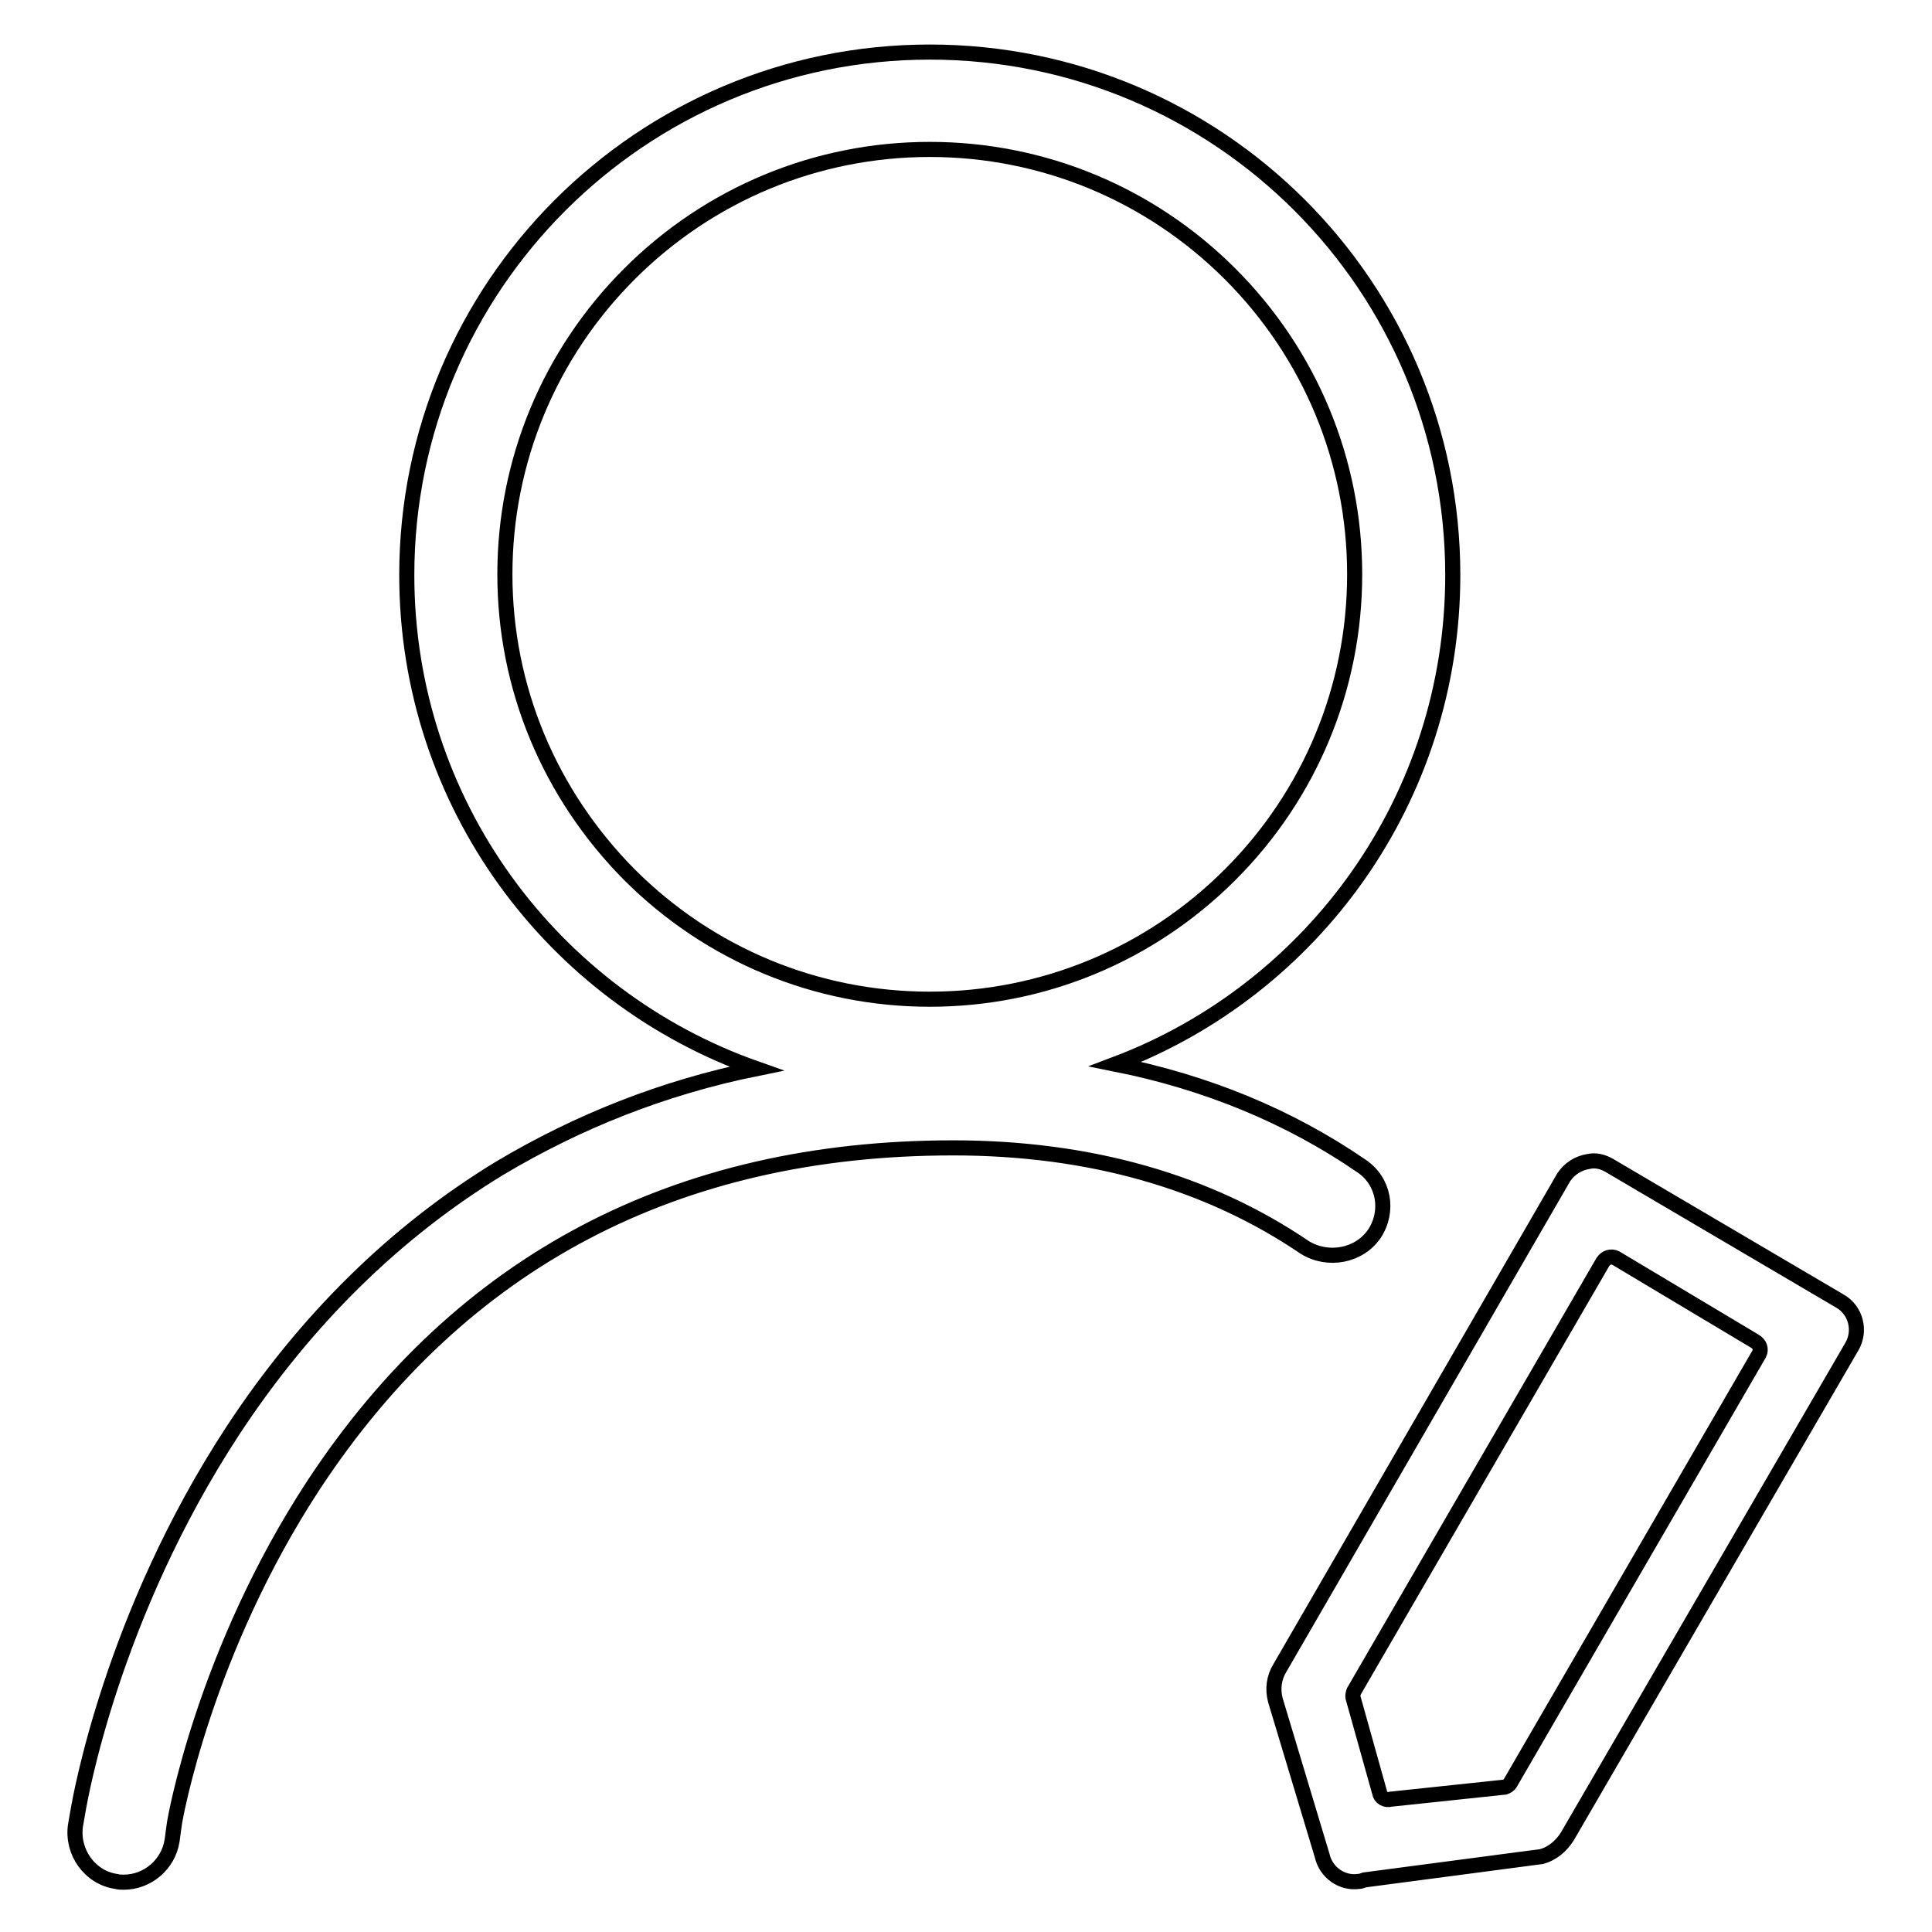 <?xml version="1.0" encoding="utf-8"?>
<!-- Svg Vector Icons : http://www.onlinewebfonts.com/icon -->
<!DOCTYPE svg PUBLIC "-//W3C//DTD SVG 1.1//EN" "http://www.w3.org/Graphics/SVG/1.1/DTD/svg11.dtd">
<svg version="1.1" xmlns="http://www.w3.org/2000/svg" xmlns:xlink="http://www.w3.org/1999/xlink" x="0px" y="0px" viewBox="0 0 256 256" enable-background="new 0 0 256 256" xml:space="preserve">
<g> <path stroke-width="2" fill-opacity="0" stroke="#000000"  d="M243.8,172.4l-30.6-18c-0.9-0.5-1.8-0.7-2.7-0.5c-1.3,0.2-2.5,0.9-3.3,2.1L169.6,221 c-0.8,1.3-1,2.8-0.6,4.3l6.2,20.6c0.5,2.2,2.6,3.7,4.8,3.4c0.3,0,0.5-0.1,0.8-0.2l23.5-3.1c1.4-0.4,2.6-1.4,3.4-2.7l37.7-64.9 C246.6,176.3,245.9,173.6,243.8,172.4z M233.1,179.4l-33,56.9c-0.1,0.2-0.4,0.4-0.7,0.5l-15.1,1.6c-0.7,0.2-1.4-0.2-1.5-0.9 l-3.5-12.5c-0.1-0.3,0-0.6,0.1-0.9l33-56.9c0.4-0.6,1.1-0.8,1.7-0.5l18.4,11C233.2,178.1,233.4,178.8,233.1,179.4L233.1,179.4z  M182.1,163.5c2-3,1.3-7-1.7-9c-9.6-6.6-20.6-11.1-32.6-13.5c26.2-9.9,44.7-35.2,44.7-64.8c0-38.3-31-69.3-69.3-69.3 c-38.3,0-69.3,31.1-69.3,69.3c0,30.2,19.3,55.9,46.3,65.4c-12.3,2.5-23.6,7-34,13.2c-13.8,8.4-25.7,20.1-35.3,34.7 c-16.2,24.7-20.3,49.1-20.5,50.1l-0.4,2.3c-0.5,3.5,1.9,6.9,5.4,7.4c0.3,0.1,0.7,0.1,1,0.1c3.1,0,5.9-2.3,6.4-5.5l0.3-2.2 c0.1-0.8,4-22.9,18.5-45c19.5-29.6,48-44.6,84.7-44.6c18.1,0,33.8,4.5,46.6,13.2C176,167.2,180.1,166.4,182.1,163.5z M66.9,76.1 c0-15,5.9-29.2,16.5-39.8c10.6-10.6,24.8-16.5,39.8-16.5s29.2,5.9,39.8,16.5c10.6,10.6,16.5,24.8,16.5,39.8 c0,15-5.9,29.2-16.5,39.8c-10.6,10.6-24.8,16.5-39.8,16.5s-29.2-5.9-39.8-16.5C72.8,105.2,66.9,91.1,66.9,76.1z"/></g>
</svg>